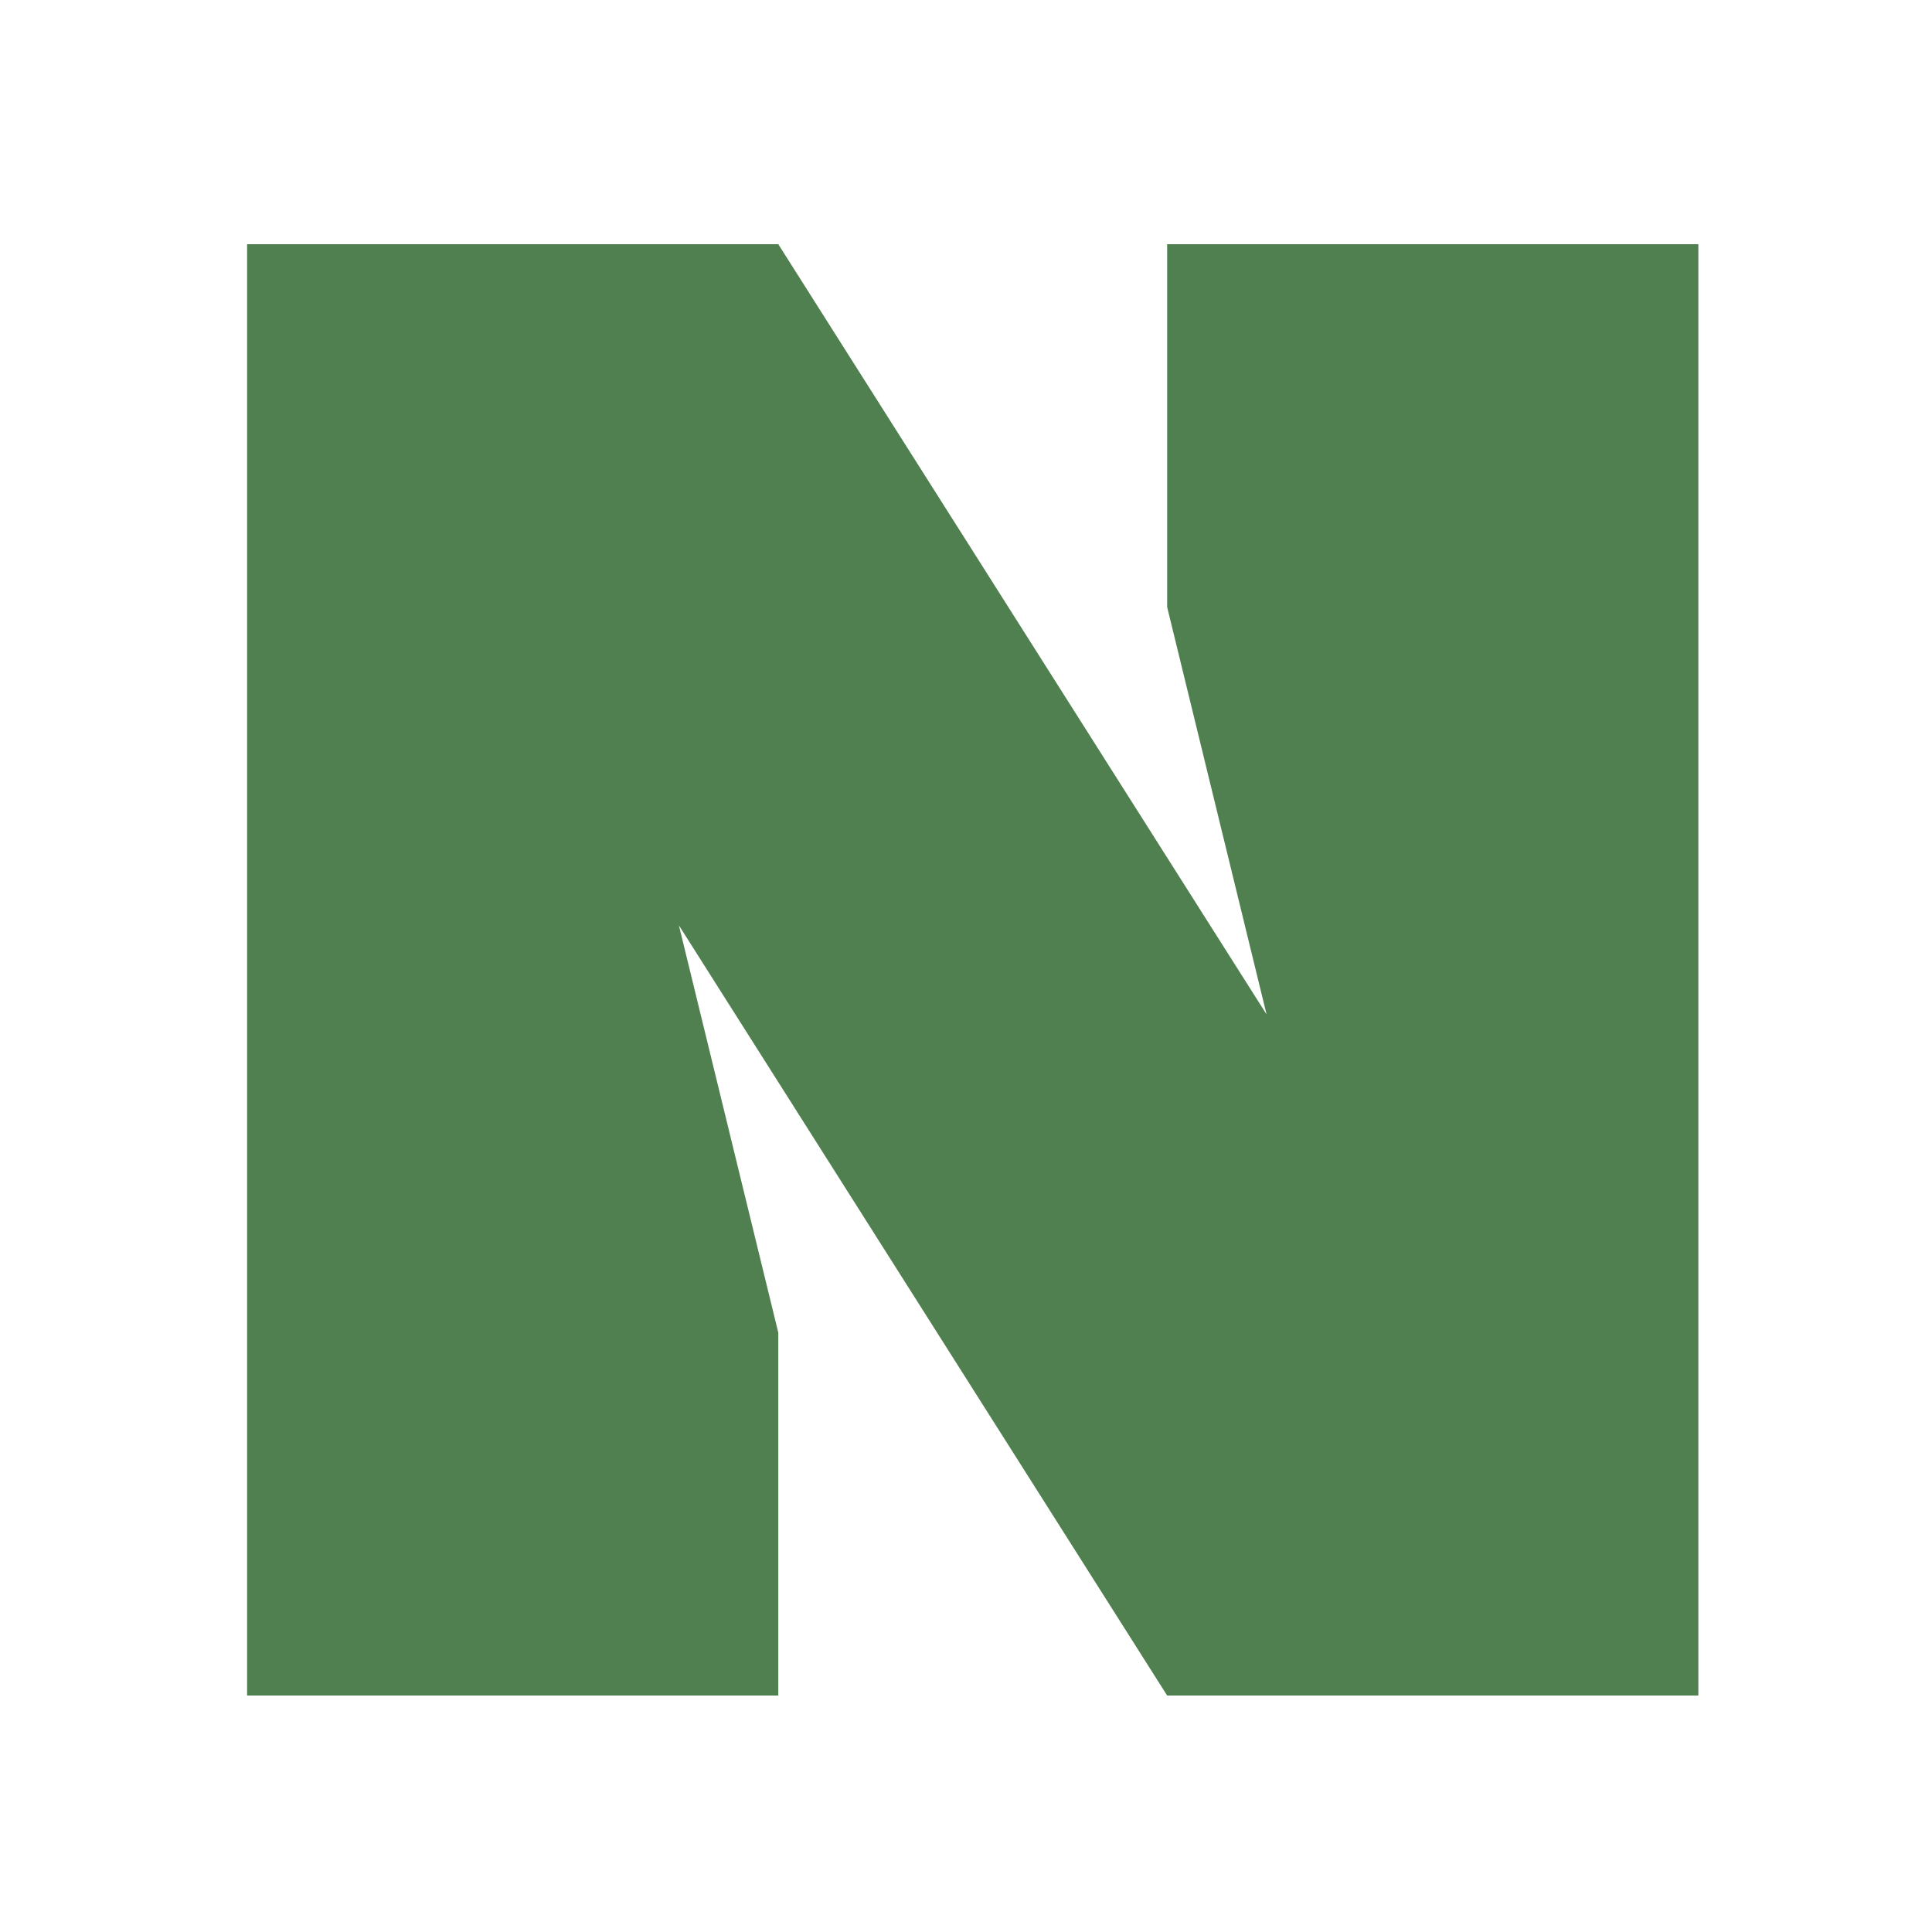 <?xml version="1.0" encoding="UTF-8" standalone="no"?>
<!-- Created with Inkscape (http://www.inkscape.org/) -->

<svg
   xmlns:dc="http://purl.org/dc/elements/1.1/"
   xmlns:cc="http://creativecommons.org/ns#"
   xmlns:rdf="http://www.w3.org/1999/02/22-rdf-syntax-ns#"
   xmlns:svg="http://www.w3.org/2000/svg"
   xmlns="http://www.w3.org/2000/svg"
   xmlns:sodipodi="http://sodipodi.sourceforge.net/DTD/sodipodi-0.dtd"
   xmlns:inkscape="http://www.inkscape.org/namespaces/inkscape"
   width="40mm"
   height="40mm"
   viewBox="0 0 40 40"
   version="1.1"
   id="svg8"
   inkscape:version="0.92.3 (2405546, 2018-03-11)"
   sodipodi:docname="Nationals_Logo.svg"
   inkscape:export-filename="C:\Users\spart_000\Documents\NS_Gallambria_v2\Government\Political Parties\Nationals_Logo.png"
   inkscape:export-xdpi="99"
   inkscape:export-ydpi="99">
  <defs
     id="defs2" />
  <sodipodi:namedview
     id="base"
     pagecolor="#ffffff"
     bordercolor="#666666"
     borderopacity="1.0"
     inkscape:pageopacity="0.0"
     inkscape:pageshadow="2"
     inkscape:zoom="0.35"
     inkscape:cx="313.17264"
     inkscape:cy="-387.9427"
     inkscape:document-units="mm"
     inkscape:current-layer="layer1"
     showgrid="false"
     fit-margin-top="5"
     fit-margin-left="5"
     fit-margin-right="5"
     fit-margin-bottom="5"
     inkscape:window-width="1366"
     inkscape:window-height="745"
     inkscape:window-x="-8"
     inkscape:window-y="432"
     inkscape:window-maximized="1" />
  <g
     inkscape:label="Layer 1"
     inkscape:groupmode="layer"
     id="layer1"
     transform="translate(-68.194,-30.984)">
    <path
       style="opacity:1;fill:#508050;fill-opacity:1;stroke:none;stroke-width:1.787;stroke-linecap:round;stroke-linejoin:miter;stroke-miterlimit:4;stroke-dasharray:none;stroke-dashoffset:0;stroke-opacity:1"
       d="m 276.641,136.002 v 113.387 h 20.75 20.752 v -28.348 l -7.766,-31.824 38.146,60.172 h 20.752 20.75 V 136.002 h -20.75 -20.752 v 28.346 l 7.768,31.828 -38.148,-60.174 h -20.752 z"
       transform="scale(0.265)"
       id="rect4747"
       inkscape:connector-curvature="0" />
  </g>
</svg>

